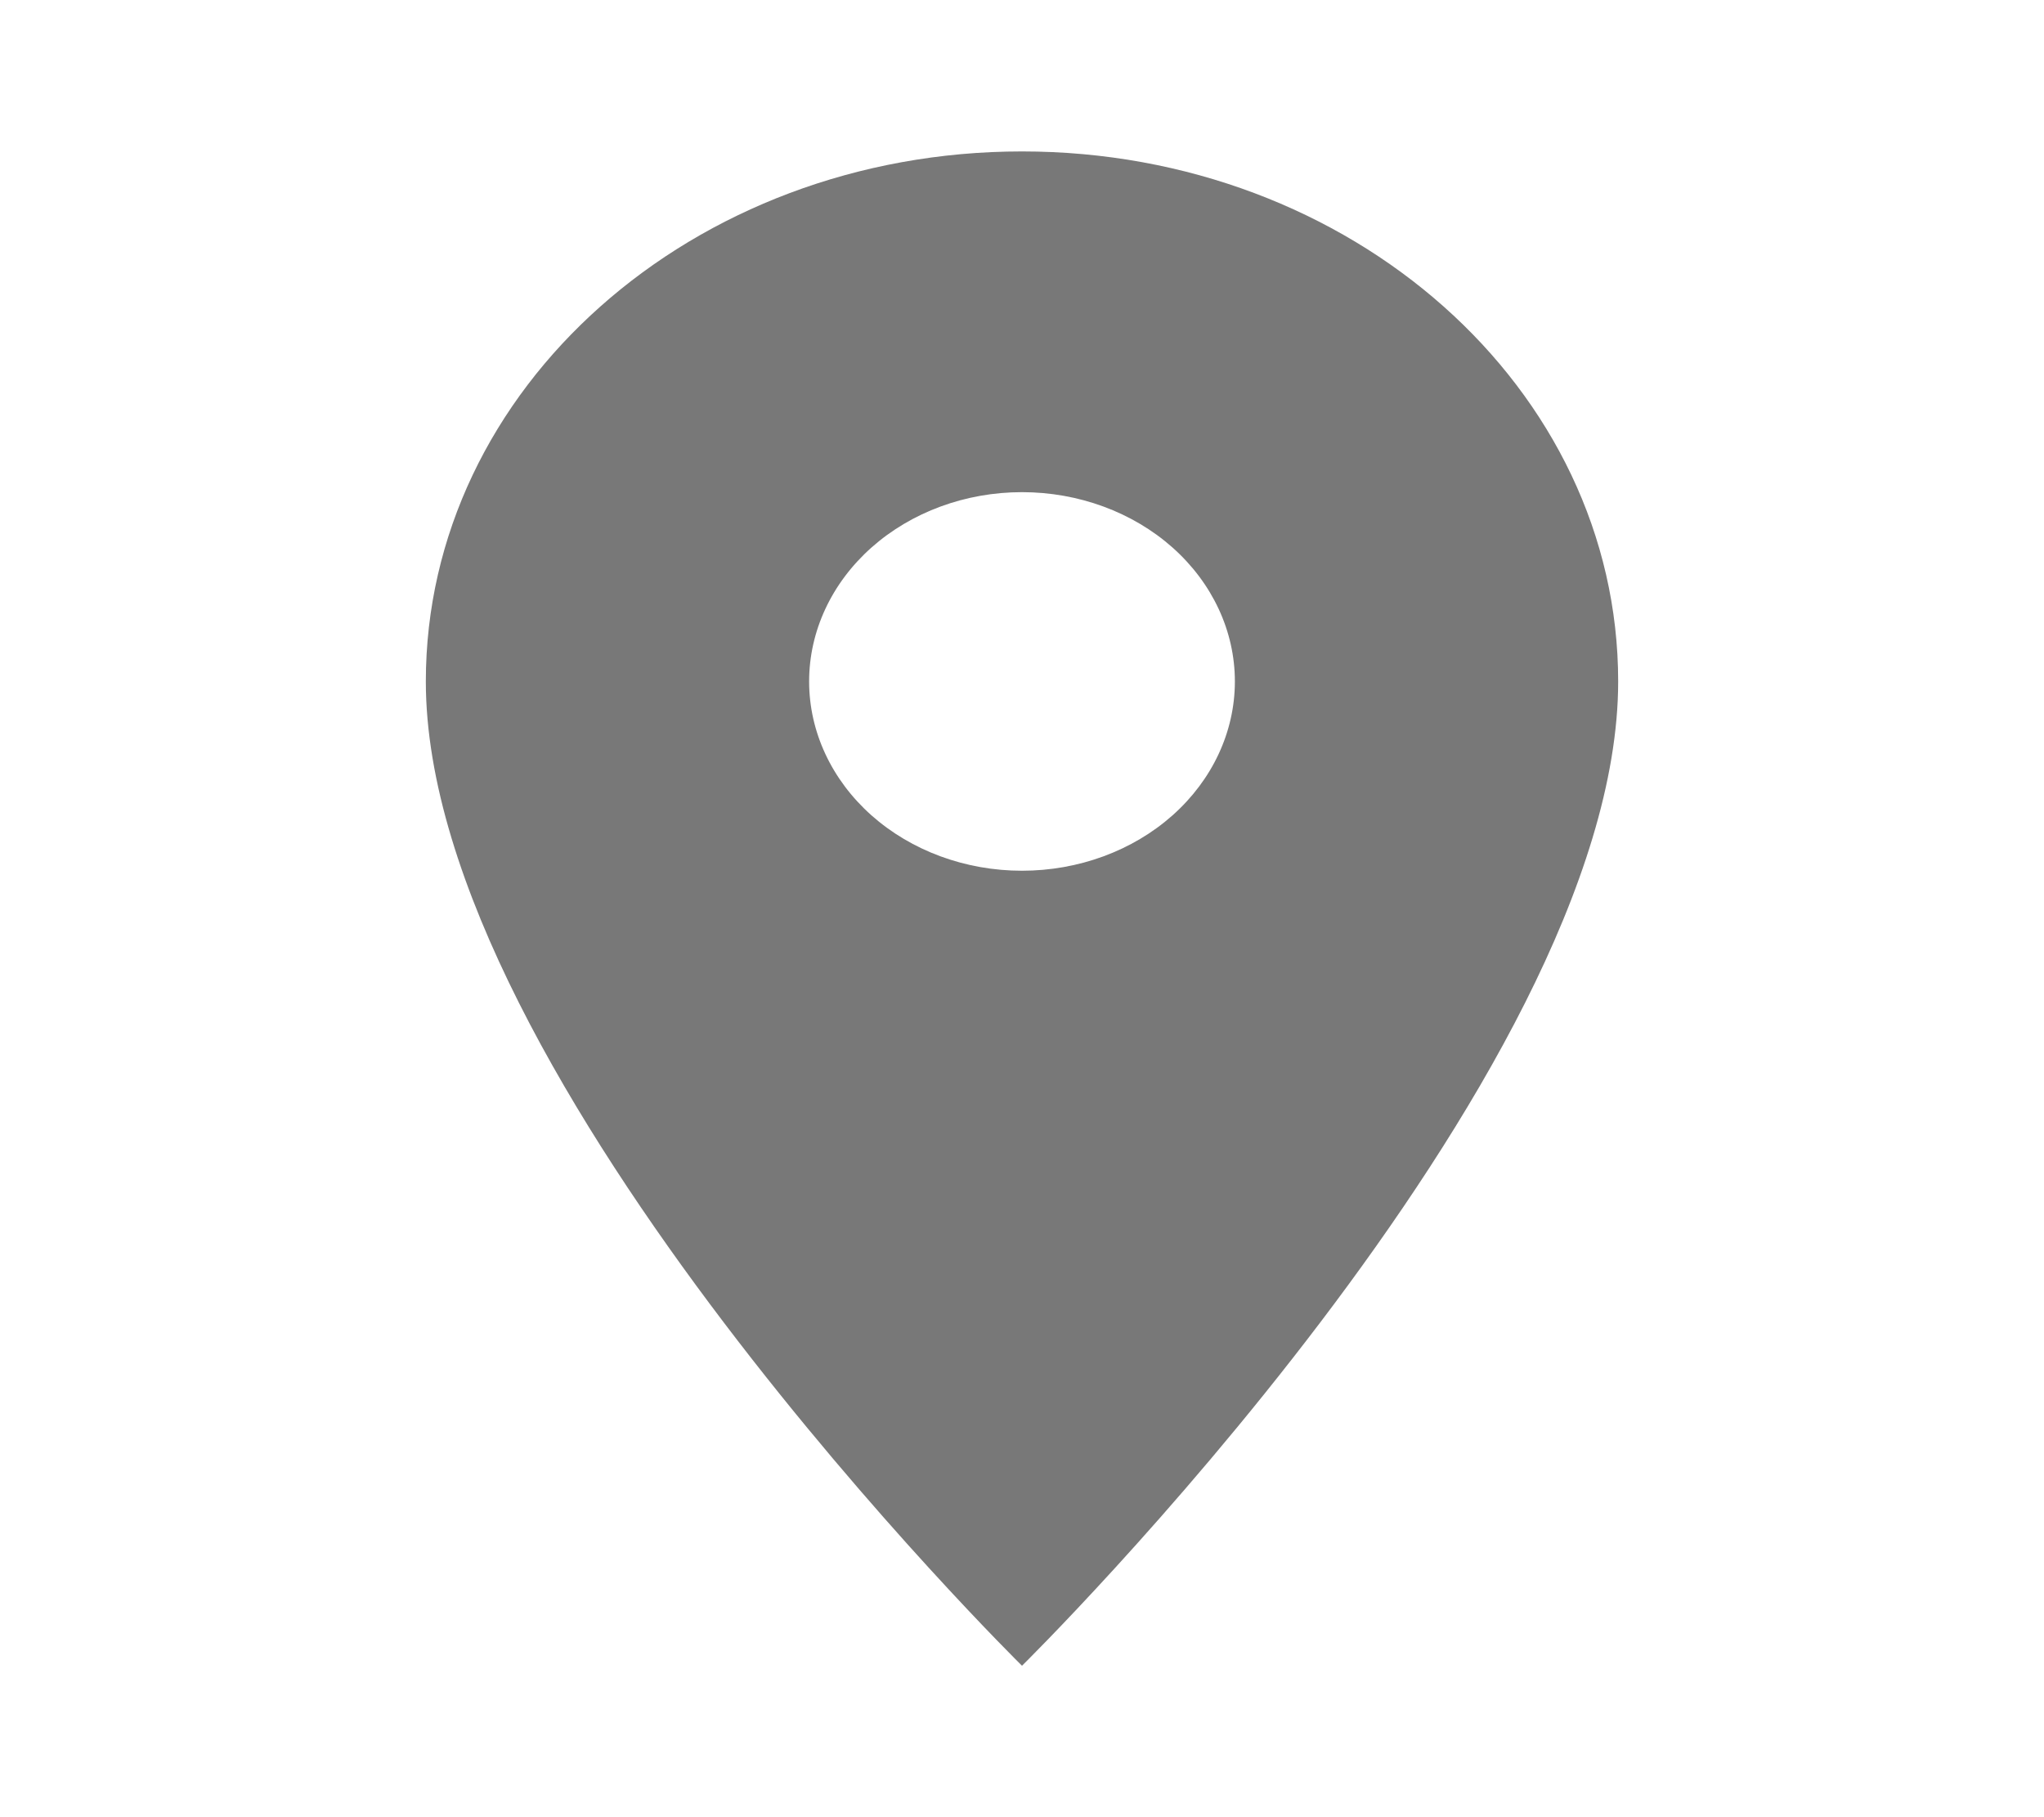 <svg width="27" height="24" viewBox="0 0 27 24" fill="none" xmlns="http://www.w3.org/2000/svg">
<path d="M13.5 2C9.146 2 5.625 5.13 5.625 9C5.625 14.25 13.5 22 13.5 22C13.5 22 21.375 14.25 21.375 9C21.375 5.13 17.854 2 13.5 2ZM13.5 11.5C12.754 11.5 12.039 11.237 11.511 10.768C10.984 10.299 10.688 9.663 10.688 9C10.688 8.337 10.984 7.701 11.511 7.232C12.039 6.763 12.754 6.5 13.5 6.5C14.246 6.5 14.961 6.763 15.489 7.232C16.016 7.701 16.312 8.337 16.312 9C16.312 9.663 16.016 10.299 15.489 10.768C14.961 11.237 14.246 11.5 13.5 11.5Z" fill="#787878"/>
</svg>
